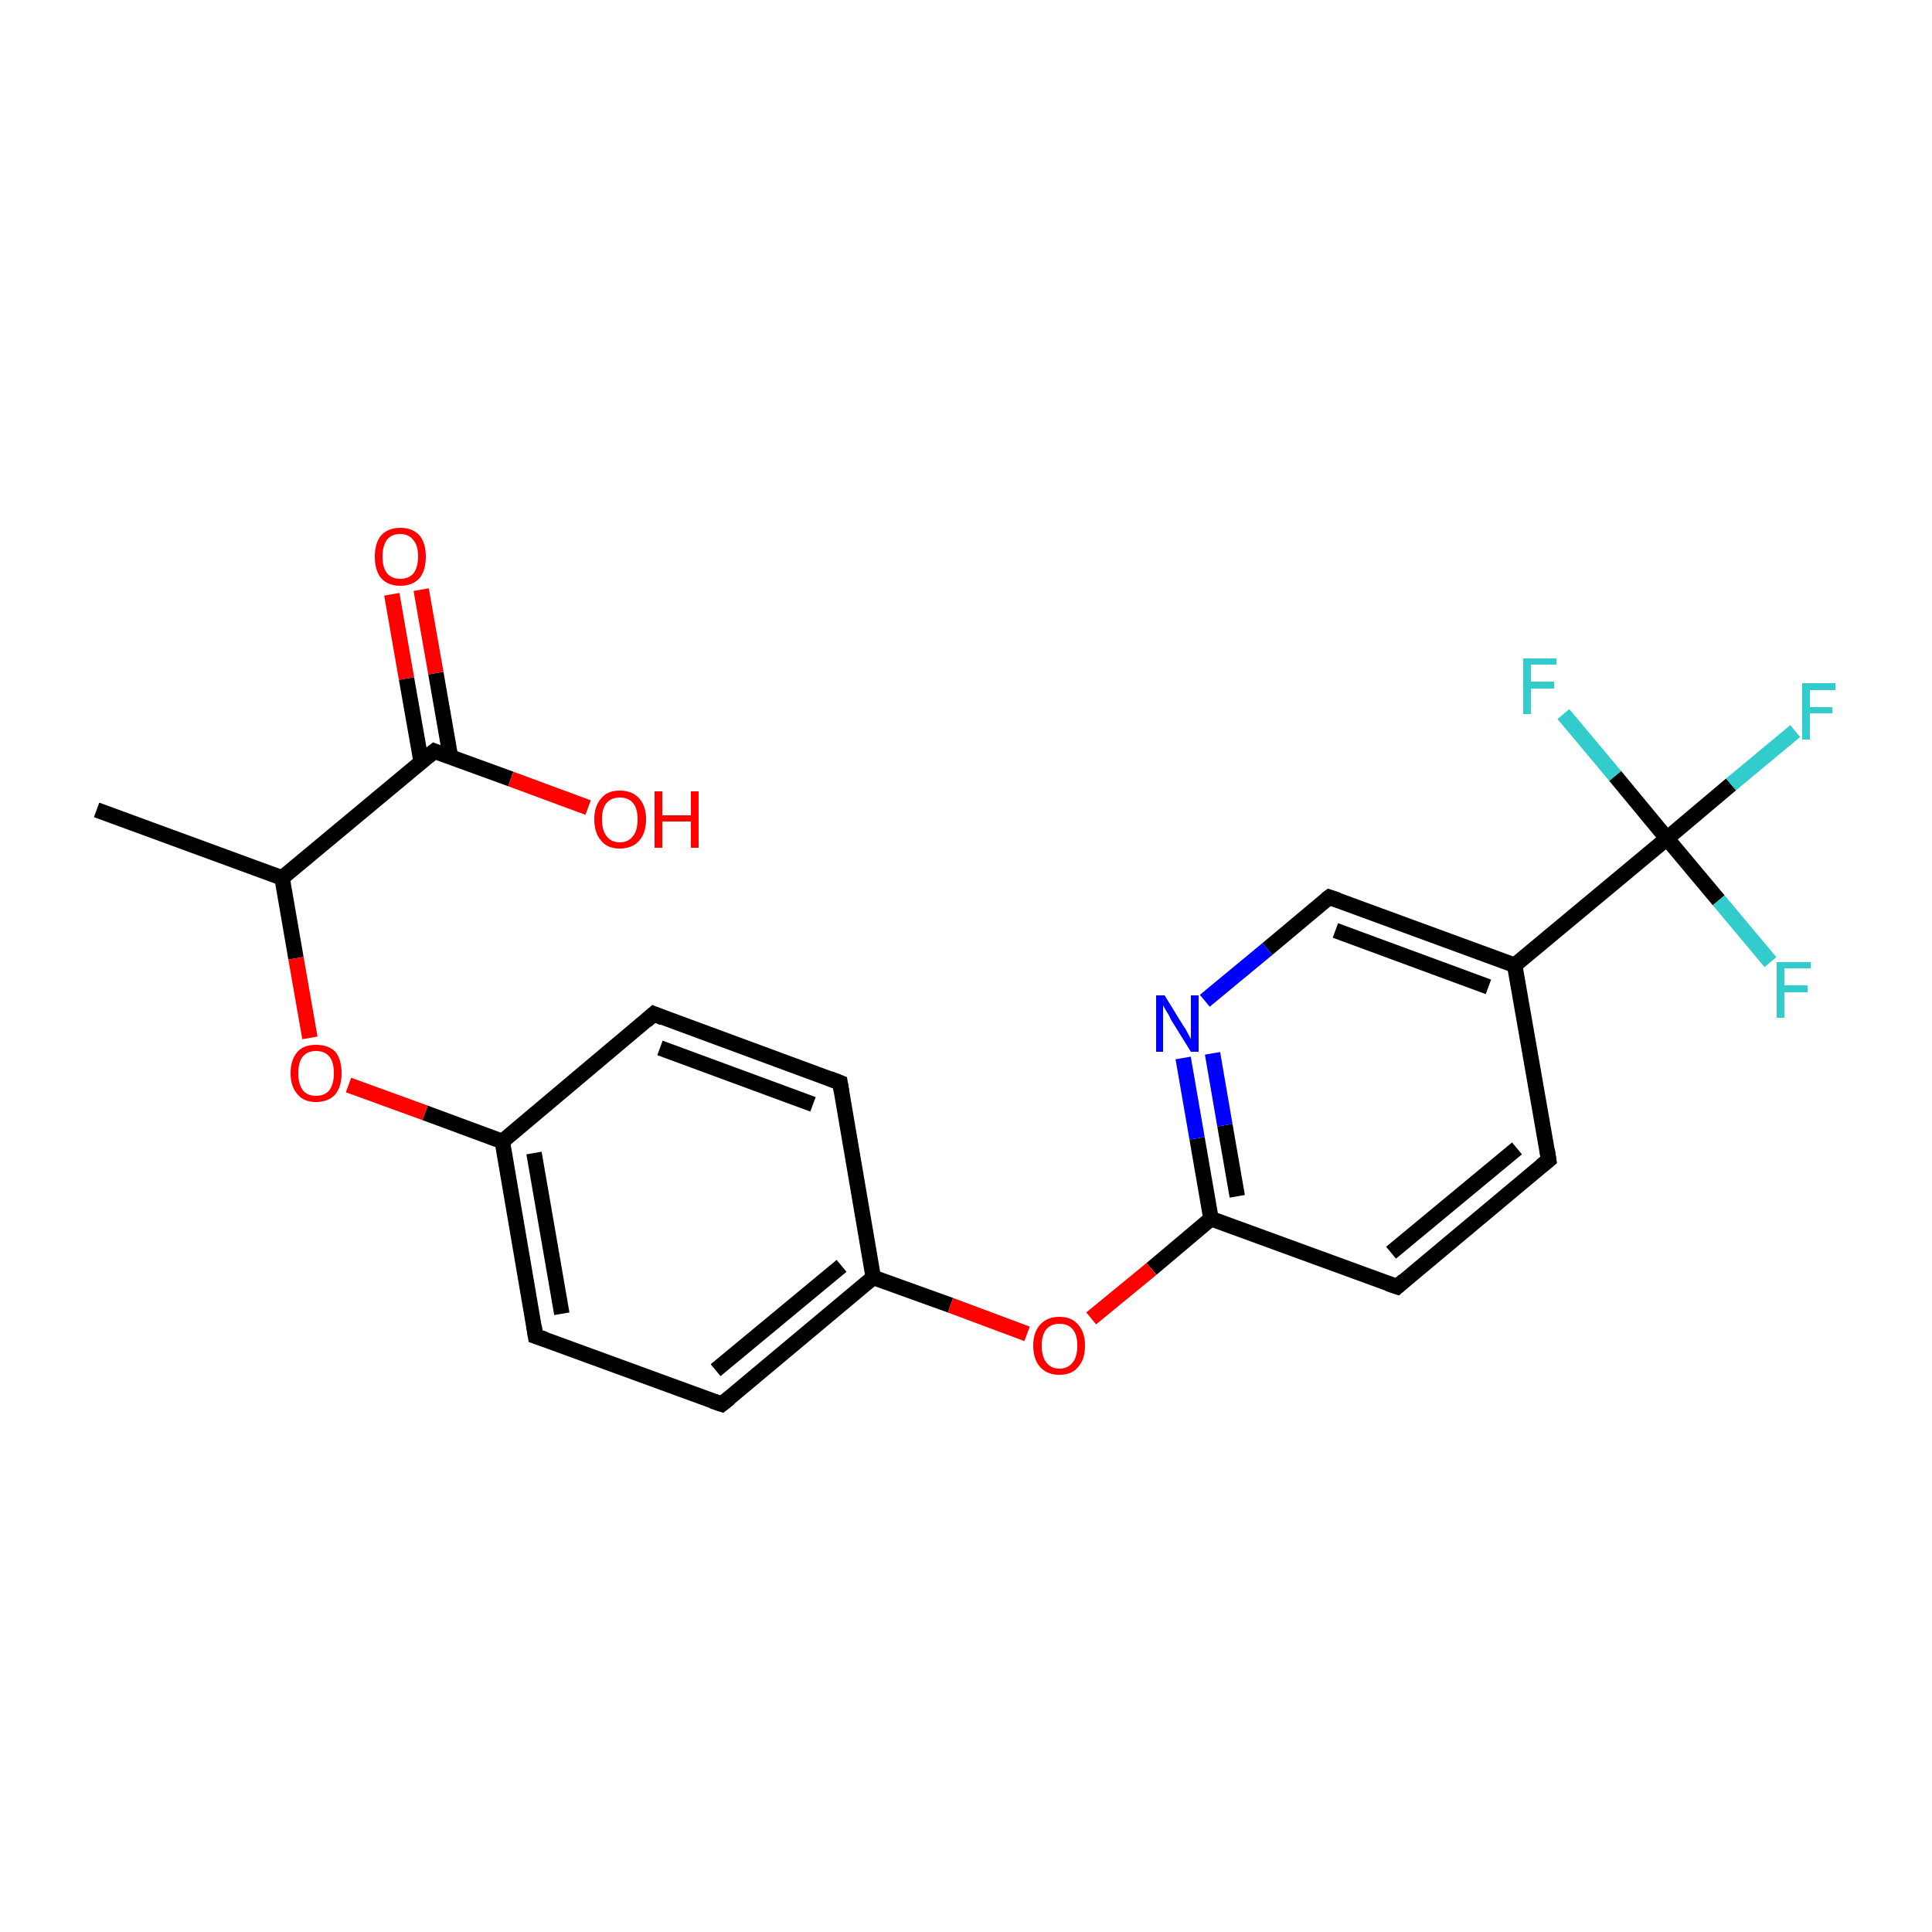 <?xml version='1.0' encoding='iso-8859-1'?>
<svg version='1.1' baseProfile='full'
              xmlns='http://www.w3.org/2000/svg'
                      xmlns:rdkit='http://www.rdkit.org/xml'
                      xmlns:xlink='http://www.w3.org/1999/xlink'
                  xml:space='preserve'
width='250px' height='250px' viewBox='0 0 250 250'>
<!-- END OF HEADER -->
<rect style='opacity:1.0;fill:#FFFFFF;stroke:none' width='250.0' height='250.0' x='0.0' y='0.0'> </rect>
<path class='bond-0 atom-0 atom-8' d='M 12.5,104.8 L 36.5,113.6' style='fill:none;fill-rule:evenodd;stroke:#000000;stroke-width:2.0px;stroke-linecap:butt;stroke-linejoin:miter;stroke-opacity:1' />
<path class='bond-1 atom-1 atom-6' d='M 200.4,150.1 L 180.8,166.5' style='fill:none;fill-rule:evenodd;stroke:#000000;stroke-width:2.0px;stroke-linecap:butt;stroke-linejoin:miter;stroke-opacity:1' />
<path class='bond-1 atom-1 atom-6' d='M 196.3,148.6 L 180.0,162.1' style='fill:none;fill-rule:evenodd;stroke:#000000;stroke-width:2.0px;stroke-linecap:butt;stroke-linejoin:miter;stroke-opacity:1' />
<path class='bond-2 atom-1 atom-9' d='M 200.4,150.1 L 196.0,124.9' style='fill:none;fill-rule:evenodd;stroke:#000000;stroke-width:2.0px;stroke-linecap:butt;stroke-linejoin:miter;stroke-opacity:1' />
<path class='bond-3 atom-2 atom-4' d='M 84.6,131.2 L 108.7,140.1' style='fill:none;fill-rule:evenodd;stroke:#000000;stroke-width:2.0px;stroke-linecap:butt;stroke-linejoin:miter;stroke-opacity:1' />
<path class='bond-3 atom-2 atom-4' d='M 85.4,135.6 L 105.2,142.9' style='fill:none;fill-rule:evenodd;stroke:#000000;stroke-width:2.0px;stroke-linecap:butt;stroke-linejoin:miter;stroke-opacity:1' />
<path class='bond-4 atom-2 atom-10' d='M 84.6,131.2 L 65.0,147.7' style='fill:none;fill-rule:evenodd;stroke:#000000;stroke-width:2.0px;stroke-linecap:butt;stroke-linejoin:miter;stroke-opacity:1' />
<path class='bond-5 atom-3 atom-5' d='M 69.3,172.9 L 93.4,181.7' style='fill:none;fill-rule:evenodd;stroke:#000000;stroke-width:2.0px;stroke-linecap:butt;stroke-linejoin:miter;stroke-opacity:1' />
<path class='bond-6 atom-3 atom-10' d='M 69.3,172.9 L 65.0,147.7' style='fill:none;fill-rule:evenodd;stroke:#000000;stroke-width:2.0px;stroke-linecap:butt;stroke-linejoin:miter;stroke-opacity:1' />
<path class='bond-6 atom-3 atom-10' d='M 72.7,170.0 L 69.1,149.2' style='fill:none;fill-rule:evenodd;stroke:#000000;stroke-width:2.0px;stroke-linecap:butt;stroke-linejoin:miter;stroke-opacity:1' />
<path class='bond-7 atom-4 atom-11' d='M 108.7,140.1 L 113.0,165.3' style='fill:none;fill-rule:evenodd;stroke:#000000;stroke-width:2.0px;stroke-linecap:butt;stroke-linejoin:miter;stroke-opacity:1' />
<path class='bond-8 atom-5 atom-11' d='M 93.4,181.7 L 113.0,165.3' style='fill:none;fill-rule:evenodd;stroke:#000000;stroke-width:2.0px;stroke-linecap:butt;stroke-linejoin:miter;stroke-opacity:1' />
<path class='bond-8 atom-5 atom-11' d='M 92.6,177.3 L 108.9,163.8' style='fill:none;fill-rule:evenodd;stroke:#000000;stroke-width:2.0px;stroke-linecap:butt;stroke-linejoin:miter;stroke-opacity:1' />
<path class='bond-9 atom-6 atom-12' d='M 180.8,166.5 L 156.7,157.7' style='fill:none;fill-rule:evenodd;stroke:#000000;stroke-width:2.0px;stroke-linecap:butt;stroke-linejoin:miter;stroke-opacity:1' />
<path class='bond-10 atom-7 atom-9' d='M 172.0,116.1 L 196.0,124.9' style='fill:none;fill-rule:evenodd;stroke:#000000;stroke-width:2.0px;stroke-linecap:butt;stroke-linejoin:miter;stroke-opacity:1' />
<path class='bond-10 atom-7 atom-9' d='M 172.8,120.4 L 192.6,127.7' style='fill:none;fill-rule:evenodd;stroke:#000000;stroke-width:2.0px;stroke-linecap:butt;stroke-linejoin:miter;stroke-opacity:1' />
<path class='bond-11 atom-7 atom-18' d='M 172.0,116.1 L 164.0,122.8' style='fill:none;fill-rule:evenodd;stroke:#000000;stroke-width:2.0px;stroke-linecap:butt;stroke-linejoin:miter;stroke-opacity:1' />
<path class='bond-11 atom-7 atom-18' d='M 164.0,122.8 L 155.9,129.5' style='fill:none;fill-rule:evenodd;stroke:#0000FF;stroke-width:2.0px;stroke-linecap:butt;stroke-linejoin:miter;stroke-opacity:1' />
<path class='bond-12 atom-8 atom-13' d='M 36.5,113.6 L 56.2,97.2' style='fill:none;fill-rule:evenodd;stroke:#000000;stroke-width:2.0px;stroke-linecap:butt;stroke-linejoin:miter;stroke-opacity:1' />
<path class='bond-13 atom-8 atom-21' d='M 36.5,113.6 L 38.3,124.0' style='fill:none;fill-rule:evenodd;stroke:#000000;stroke-width:2.0px;stroke-linecap:butt;stroke-linejoin:miter;stroke-opacity:1' />
<path class='bond-13 atom-8 atom-21' d='M 38.3,124.0 L 40.1,134.3' style='fill:none;fill-rule:evenodd;stroke:#FF0000;stroke-width:2.0px;stroke-linecap:butt;stroke-linejoin:miter;stroke-opacity:1' />
<path class='bond-14 atom-9 atom-14' d='M 196.0,124.9 L 215.7,108.5' style='fill:none;fill-rule:evenodd;stroke:#000000;stroke-width:2.0px;stroke-linecap:butt;stroke-linejoin:miter;stroke-opacity:1' />
<path class='bond-15 atom-10 atom-21' d='M 65.0,147.7 L 55.0,144.0' style='fill:none;fill-rule:evenodd;stroke:#000000;stroke-width:2.0px;stroke-linecap:butt;stroke-linejoin:miter;stroke-opacity:1' />
<path class='bond-15 atom-10 atom-21' d='M 55.0,144.0 L 45.1,140.4' style='fill:none;fill-rule:evenodd;stroke:#FF0000;stroke-width:2.0px;stroke-linecap:butt;stroke-linejoin:miter;stroke-opacity:1' />
<path class='bond-16 atom-11 atom-22' d='M 113.0,165.3 L 123.0,168.9' style='fill:none;fill-rule:evenodd;stroke:#000000;stroke-width:2.0px;stroke-linecap:butt;stroke-linejoin:miter;stroke-opacity:1' />
<path class='bond-16 atom-11 atom-22' d='M 123.0,168.9 L 132.9,172.6' style='fill:none;fill-rule:evenodd;stroke:#FF0000;stroke-width:2.0px;stroke-linecap:butt;stroke-linejoin:miter;stroke-opacity:1' />
<path class='bond-17 atom-12 atom-18' d='M 156.7,157.7 L 154.9,147.3' style='fill:none;fill-rule:evenodd;stroke:#000000;stroke-width:2.0px;stroke-linecap:butt;stroke-linejoin:miter;stroke-opacity:1' />
<path class='bond-17 atom-12 atom-18' d='M 154.9,147.3 L 153.1,136.9' style='fill:none;fill-rule:evenodd;stroke:#0000FF;stroke-width:2.0px;stroke-linecap:butt;stroke-linejoin:miter;stroke-opacity:1' />
<path class='bond-17 atom-12 atom-18' d='M 160.1,154.8 L 158.5,145.6' style='fill:none;fill-rule:evenodd;stroke:#000000;stroke-width:2.0px;stroke-linecap:butt;stroke-linejoin:miter;stroke-opacity:1' />
<path class='bond-17 atom-12 atom-18' d='M 158.5,145.6 L 156.9,136.3' style='fill:none;fill-rule:evenodd;stroke:#0000FF;stroke-width:2.0px;stroke-linecap:butt;stroke-linejoin:miter;stroke-opacity:1' />
<path class='bond-18 atom-12 atom-22' d='M 156.7,157.7 L 149.0,164.2' style='fill:none;fill-rule:evenodd;stroke:#000000;stroke-width:2.0px;stroke-linecap:butt;stroke-linejoin:miter;stroke-opacity:1' />
<path class='bond-18 atom-12 atom-22' d='M 149.0,164.2 L 141.2,170.6' style='fill:none;fill-rule:evenodd;stroke:#FF0000;stroke-width:2.0px;stroke-linecap:butt;stroke-linejoin:miter;stroke-opacity:1' />
<path class='bond-19 atom-13 atom-19' d='M 58.3,98.0 L 56.4,87.1' style='fill:none;fill-rule:evenodd;stroke:#000000;stroke-width:2.0px;stroke-linecap:butt;stroke-linejoin:miter;stroke-opacity:1' />
<path class='bond-19 atom-13 atom-19' d='M 56.4,87.1 L 54.5,76.3' style='fill:none;fill-rule:evenodd;stroke:#FF0000;stroke-width:2.0px;stroke-linecap:butt;stroke-linejoin:miter;stroke-opacity:1' />
<path class='bond-19 atom-13 atom-19' d='M 54.5,98.6 L 52.6,87.8' style='fill:none;fill-rule:evenodd;stroke:#000000;stroke-width:2.0px;stroke-linecap:butt;stroke-linejoin:miter;stroke-opacity:1' />
<path class='bond-19 atom-13 atom-19' d='M 52.6,87.8 L 50.7,76.9' style='fill:none;fill-rule:evenodd;stroke:#FF0000;stroke-width:2.0px;stroke-linecap:butt;stroke-linejoin:miter;stroke-opacity:1' />
<path class='bond-20 atom-13 atom-20' d='M 56.2,97.2 L 66.1,100.8' style='fill:none;fill-rule:evenodd;stroke:#000000;stroke-width:2.0px;stroke-linecap:butt;stroke-linejoin:miter;stroke-opacity:1' />
<path class='bond-20 atom-13 atom-20' d='M 66.1,100.8 L 76.1,104.5' style='fill:none;fill-rule:evenodd;stroke:#FF0000;stroke-width:2.0px;stroke-linecap:butt;stroke-linejoin:miter;stroke-opacity:1' />
<path class='bond-21 atom-14 atom-15' d='M 215.7,108.5 L 224.0,101.5' style='fill:none;fill-rule:evenodd;stroke:#000000;stroke-width:2.0px;stroke-linecap:butt;stroke-linejoin:miter;stroke-opacity:1' />
<path class='bond-21 atom-14 atom-15' d='M 224.0,101.5 L 232.3,94.6' style='fill:none;fill-rule:evenodd;stroke:#33CCCC;stroke-width:2.0px;stroke-linecap:butt;stroke-linejoin:miter;stroke-opacity:1' />
<path class='bond-22 atom-14 atom-16' d='M 215.7,108.5 L 222.4,116.5' style='fill:none;fill-rule:evenodd;stroke:#000000;stroke-width:2.0px;stroke-linecap:butt;stroke-linejoin:miter;stroke-opacity:1' />
<path class='bond-22 atom-14 atom-16' d='M 222.4,116.5 L 229.1,124.5' style='fill:none;fill-rule:evenodd;stroke:#33CCCC;stroke-width:2.0px;stroke-linecap:butt;stroke-linejoin:miter;stroke-opacity:1' />
<path class='bond-23 atom-14 atom-17' d='M 215.7,108.5 L 209.0,100.4' style='fill:none;fill-rule:evenodd;stroke:#000000;stroke-width:2.0px;stroke-linecap:butt;stroke-linejoin:miter;stroke-opacity:1' />
<path class='bond-23 atom-14 atom-17' d='M 209.0,100.4 L 202.3,92.4' style='fill:none;fill-rule:evenodd;stroke:#33CCCC;stroke-width:2.0px;stroke-linecap:butt;stroke-linejoin:miter;stroke-opacity:1' />
<path d='M 199.4,150.9 L 200.4,150.1 L 200.2,148.8' style='fill:none;stroke:#000000;stroke-width:2.0px;stroke-linecap:butt;stroke-linejoin:miter;stroke-opacity:1;' />
<path d='M 85.8,131.7 L 84.6,131.2 L 83.6,132.1' style='fill:none;stroke:#000000;stroke-width:2.0px;stroke-linecap:butt;stroke-linejoin:miter;stroke-opacity:1;' />
<path d='M 70.5,173.3 L 69.3,172.9 L 69.1,171.6' style='fill:none;stroke:#000000;stroke-width:2.0px;stroke-linecap:butt;stroke-linejoin:miter;stroke-opacity:1;' />
<path d='M 107.4,139.6 L 108.7,140.1 L 108.9,141.3' style='fill:none;stroke:#000000;stroke-width:2.0px;stroke-linecap:butt;stroke-linejoin:miter;stroke-opacity:1;' />
<path d='M 92.2,181.3 L 93.4,181.7 L 94.4,180.9' style='fill:none;stroke:#000000;stroke-width:2.0px;stroke-linecap:butt;stroke-linejoin:miter;stroke-opacity:1;' />
<path d='M 181.7,165.7 L 180.8,166.5 L 179.6,166.1' style='fill:none;stroke:#000000;stroke-width:2.0px;stroke-linecap:butt;stroke-linejoin:miter;stroke-opacity:1;' />
<path d='M 173.2,116.5 L 172.0,116.1 L 171.6,116.4' style='fill:none;stroke:#000000;stroke-width:2.0px;stroke-linecap:butt;stroke-linejoin:miter;stroke-opacity:1;' />
<path d='M 55.2,98.0 L 56.2,97.2 L 56.7,97.4' style='fill:none;stroke:#000000;stroke-width:2.0px;stroke-linecap:butt;stroke-linejoin:miter;stroke-opacity:1;' />
<path class='atom-15' d='M 233.2 88.4
L 237.5 88.4
L 237.5 89.3
L 234.2 89.3
L 234.2 91.5
L 237.1 91.5
L 237.1 92.3
L 234.2 92.3
L 234.2 95.7
L 233.2 95.7
L 233.2 88.4
' fill='#33CCCC'/>
<path class='atom-16' d='M 229.9 124.5
L 234.3 124.5
L 234.3 125.3
L 230.9 125.3
L 230.9 127.5
L 233.9 127.5
L 233.9 128.4
L 230.9 128.4
L 230.9 131.7
L 229.9 131.7
L 229.9 124.5
' fill='#33CCCC'/>
<path class='atom-17' d='M 197.1 85.2
L 201.4 85.2
L 201.4 86.0
L 198.1 86.0
L 198.1 88.2
L 201.1 88.2
L 201.1 89.1
L 198.1 89.1
L 198.1 92.4
L 197.1 92.4
L 197.1 85.2
' fill='#33CCCC'/>
<path class='atom-18' d='M 150.7 128.8
L 153.1 132.7
Q 153.4 133.1, 153.7 133.7
Q 154.1 134.4, 154.1 134.5
L 154.1 128.8
L 155.1 128.8
L 155.1 136.1
L 154.1 136.1
L 151.5 131.9
Q 151.3 131.4, 150.9 130.8
Q 150.6 130.3, 150.5 130.1
L 150.5 136.1
L 149.6 136.1
L 149.6 128.8
L 150.7 128.8
' fill='#0000FF'/>
<path class='atom-19' d='M 48.5 72.0
Q 48.5 70.3, 49.3 69.3
Q 50.2 68.3, 51.8 68.3
Q 53.4 68.3, 54.3 69.3
Q 55.1 70.3, 55.1 72.0
Q 55.1 73.8, 54.3 74.8
Q 53.4 75.8, 51.8 75.8
Q 50.2 75.8, 49.3 74.8
Q 48.5 73.8, 48.5 72.0
M 51.8 74.9
Q 52.9 74.9, 53.5 74.2
Q 54.1 73.4, 54.1 72.0
Q 54.1 70.6, 53.5 69.9
Q 52.9 69.1, 51.8 69.1
Q 50.7 69.1, 50.1 69.8
Q 49.5 70.6, 49.5 72.0
Q 49.5 73.5, 50.1 74.2
Q 50.7 74.9, 51.8 74.9
' fill='#FF0000'/>
<path class='atom-20' d='M 76.9 106.0
Q 76.9 104.3, 77.8 103.3
Q 78.6 102.3, 80.2 102.3
Q 81.8 102.3, 82.7 103.3
Q 83.6 104.3, 83.6 106.0
Q 83.6 107.8, 82.7 108.8
Q 81.8 109.8, 80.2 109.8
Q 78.6 109.8, 77.8 108.8
Q 76.9 107.8, 76.9 106.0
M 80.2 109.0
Q 81.3 109.0, 81.9 108.2
Q 82.5 107.5, 82.5 106.0
Q 82.5 104.6, 81.9 103.9
Q 81.3 103.2, 80.2 103.2
Q 79.1 103.2, 78.5 103.9
Q 77.9 104.6, 77.9 106.0
Q 77.9 107.5, 78.5 108.2
Q 79.1 109.0, 80.2 109.0
' fill='#FF0000'/>
<path class='atom-20' d='M 84.7 102.4
L 85.7 102.4
L 85.7 105.5
L 89.4 105.5
L 89.4 102.4
L 90.4 102.4
L 90.4 109.7
L 89.4 109.7
L 89.4 106.3
L 85.7 106.3
L 85.7 109.7
L 84.7 109.7
L 84.7 102.4
' fill='#FF0000'/>
<path class='atom-21' d='M 37.6 138.9
Q 37.6 137.1, 38.5 136.1
Q 39.3 135.2, 40.9 135.2
Q 42.5 135.2, 43.4 136.1
Q 44.2 137.1, 44.2 138.9
Q 44.2 140.6, 43.4 141.6
Q 42.5 142.6, 40.9 142.6
Q 39.3 142.6, 38.5 141.6
Q 37.6 140.6, 37.6 138.9
M 40.9 141.8
Q 42.0 141.8, 42.6 141.1
Q 43.2 140.3, 43.2 138.9
Q 43.2 137.4, 42.6 136.7
Q 42.0 136.0, 40.9 136.0
Q 39.8 136.0, 39.2 136.7
Q 38.6 137.4, 38.6 138.9
Q 38.6 140.3, 39.2 141.1
Q 39.8 141.8, 40.9 141.8
' fill='#FF0000'/>
<path class='atom-22' d='M 133.7 174.1
Q 133.7 172.4, 134.6 171.4
Q 135.5 170.4, 137.1 170.4
Q 138.7 170.4, 139.5 171.4
Q 140.4 172.4, 140.4 174.1
Q 140.4 175.9, 139.5 176.9
Q 138.7 177.9, 137.1 177.9
Q 135.5 177.9, 134.6 176.9
Q 133.7 175.9, 133.7 174.1
M 137.1 177.1
Q 138.2 177.1, 138.8 176.3
Q 139.4 175.6, 139.4 174.1
Q 139.4 172.7, 138.8 172.0
Q 138.2 171.3, 137.1 171.3
Q 136.0 171.3, 135.4 172.0
Q 134.8 172.7, 134.8 174.1
Q 134.8 175.6, 135.4 176.3
Q 136.0 177.1, 137.1 177.1
' fill='#FF0000'/>
</svg>
